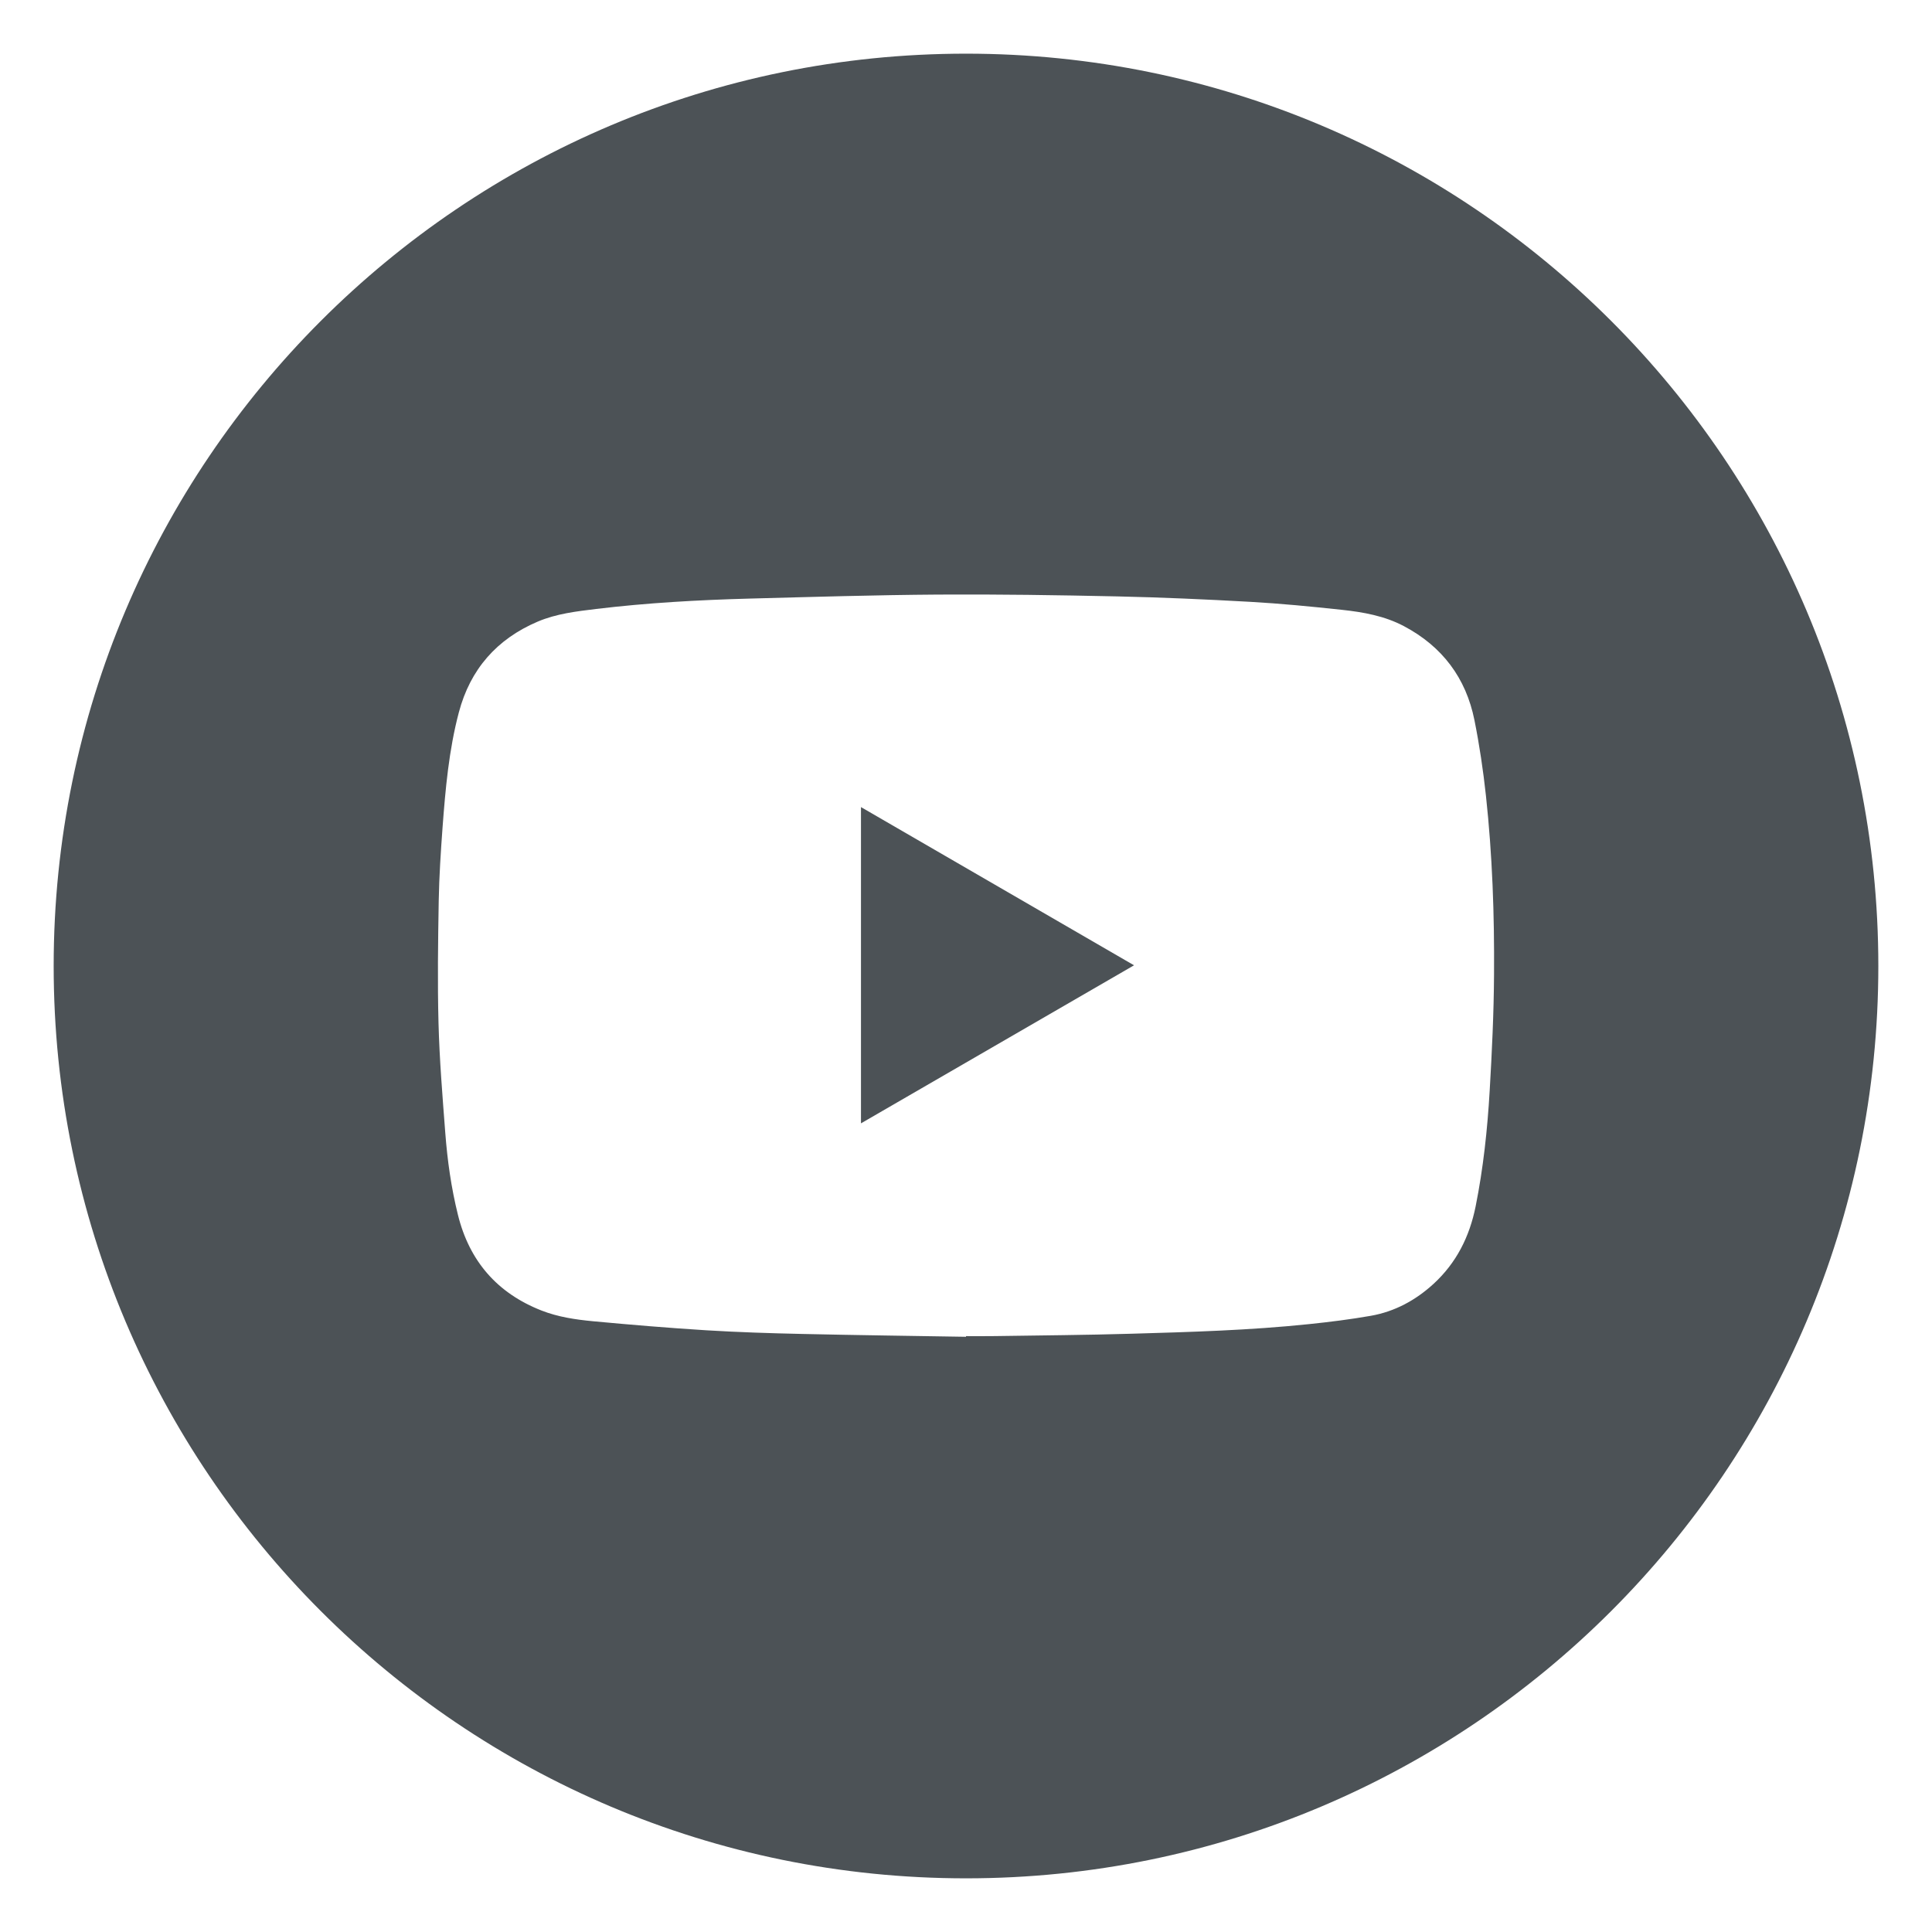<?xml version="1.0" encoding="iso-8859-1"?>
<!-- Generator: Adobe Illustrator 26.0.1, SVG Export Plug-In . SVG Version: 6.00 Build 0)  -->
<svg version="1.1" id="Layer_1" xmlns="http://www.w3.org/2000/svg" xmlns:xlink="http://www.w3.org/1999/xlink" x="0px" y="0px"
	 width="36px" height="36px" viewBox="0 0 36 36" style="enable-background:new 0 0 36 36;" xml:space="preserve">
<g>
	<path style="fill:#4C5256;" d="M16.043,20.932c1.7-0.984,3.389-1.961,5.088-2.945c-1.703-0.987-3.391-1.965-5.088-2.948
		C16.043,17.008,16.043,18.962,16.043,20.932z"/>
	<path style="fill:#4C5256;" d="M18,1C8.611,1,1,8.611,1,18s7.611,17,17,17s17-7.611,17-17S27.389,1,18,1z M27.758,20.324
		c-0.042,0.723-0.119,1.444-0.262,2.156c-0.113,0.562-0.357,1.05-0.782,1.441c-0.335,0.307-0.723,0.518-1.171,0.597
		c-0.381,0.067-0.766,0.115-1.151,0.155c-1.1,0.115-2.203,0.147-3.307,0.179c-0.848,0.025-1.697,0.031-2.546,0.044
		c-0.18,0.003-0.36,0.001-0.539,0.001c0,0.004,0,0.008,0,0.012c-1.02-0.017-2.04-0.03-3.06-0.053
		c-0.593-0.013-1.186-0.032-1.778-0.068c-0.706-0.044-1.412-0.103-2.117-0.169c-0.323-0.031-0.648-0.079-0.954-0.199
		c-0.827-0.324-1.345-0.922-1.558-1.783c-0.125-0.503-0.197-1.015-0.236-1.53c-0.052-0.681-0.108-1.362-0.126-2.044
		c-0.02-0.758-0.009-1.517,0.004-2.276c0.008-0.455,0.038-0.91,0.071-1.364C8.3,14.7,8.364,13.977,8.55,13.274
		c0.212-0.802,0.706-1.366,1.469-1.691c0.349-0.148,0.721-0.191,1.091-0.236c0.946-0.114,1.898-0.167,2.85-0.193
		c1.174-0.031,2.349-0.067,3.523-0.075c1.11-0.007,2.221,0.01,3.331,0.034c0.826,0.018,1.652,0.055,2.477,0.101
		c0.572,0.032,1.143,0.088,1.712,0.149c0.399,0.043,0.796,0.113,1.158,0.305c0.712,0.377,1.155,0.964,1.313,1.751
		c0.093,0.464,0.163,0.935,0.214,1.406c0.12,1.107,0.159,2.22,0.151,3.333C27.835,18.881,27.8,19.603,27.758,20.324z"/>
</g>
</svg>
